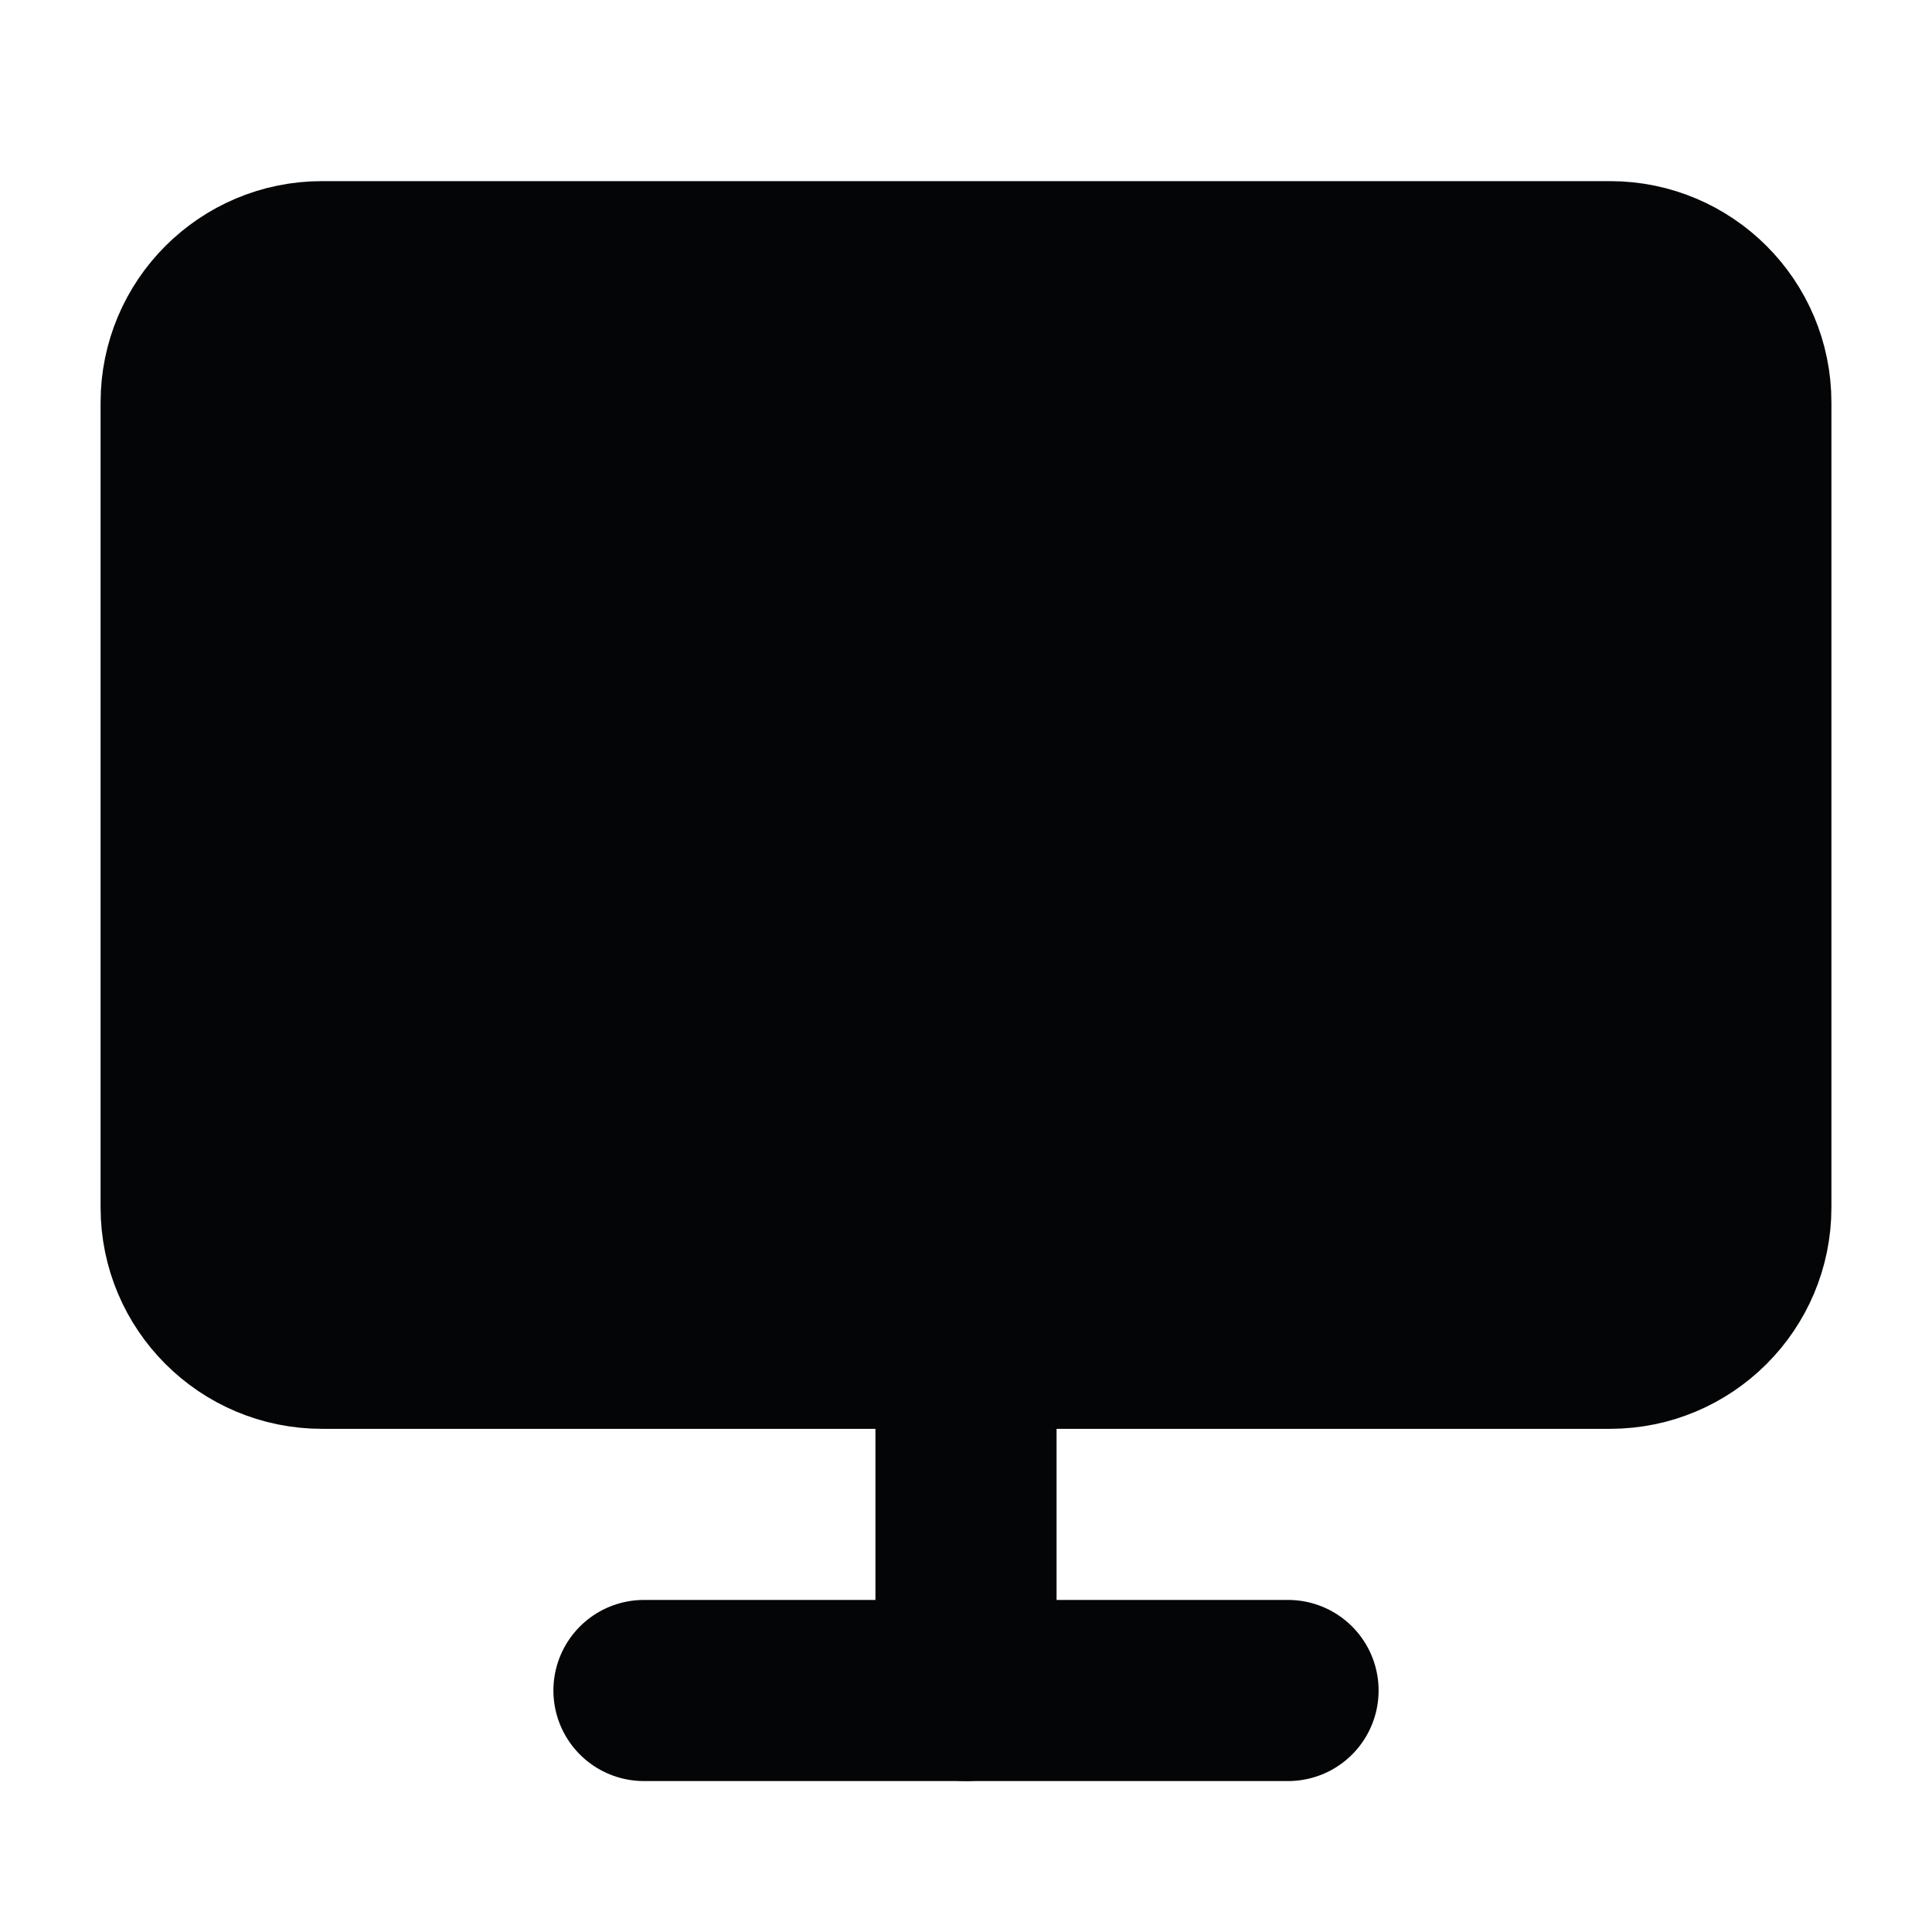 <svg width="16" height="16" viewBox="0 0 16 16" fill="none" xmlns="http://www.w3.org/2000/svg">
<path d="M13.333 2H2.667C1.93 2 1.333 2.597 1.333 3.333V10C1.333 10.736 1.93 11.333 2.667 11.333H13.333C14.07 11.333 14.667 10.736 14.667 10V3.333C14.667 2.597 14.07 2 13.333 2Z" fill="#040506" stroke="#040506" stroke-linecap="round" stroke-linejoin="round"/>
<path d="M5.333 14H10.667" stroke="#040506" stroke-width="1.5" stroke-linecap="round" stroke-linejoin="round"/>
<path d="M8 11.333V14" stroke="#040506" stroke-width="1.5" stroke-linecap="round" stroke-linejoin="round"/>
</svg>
